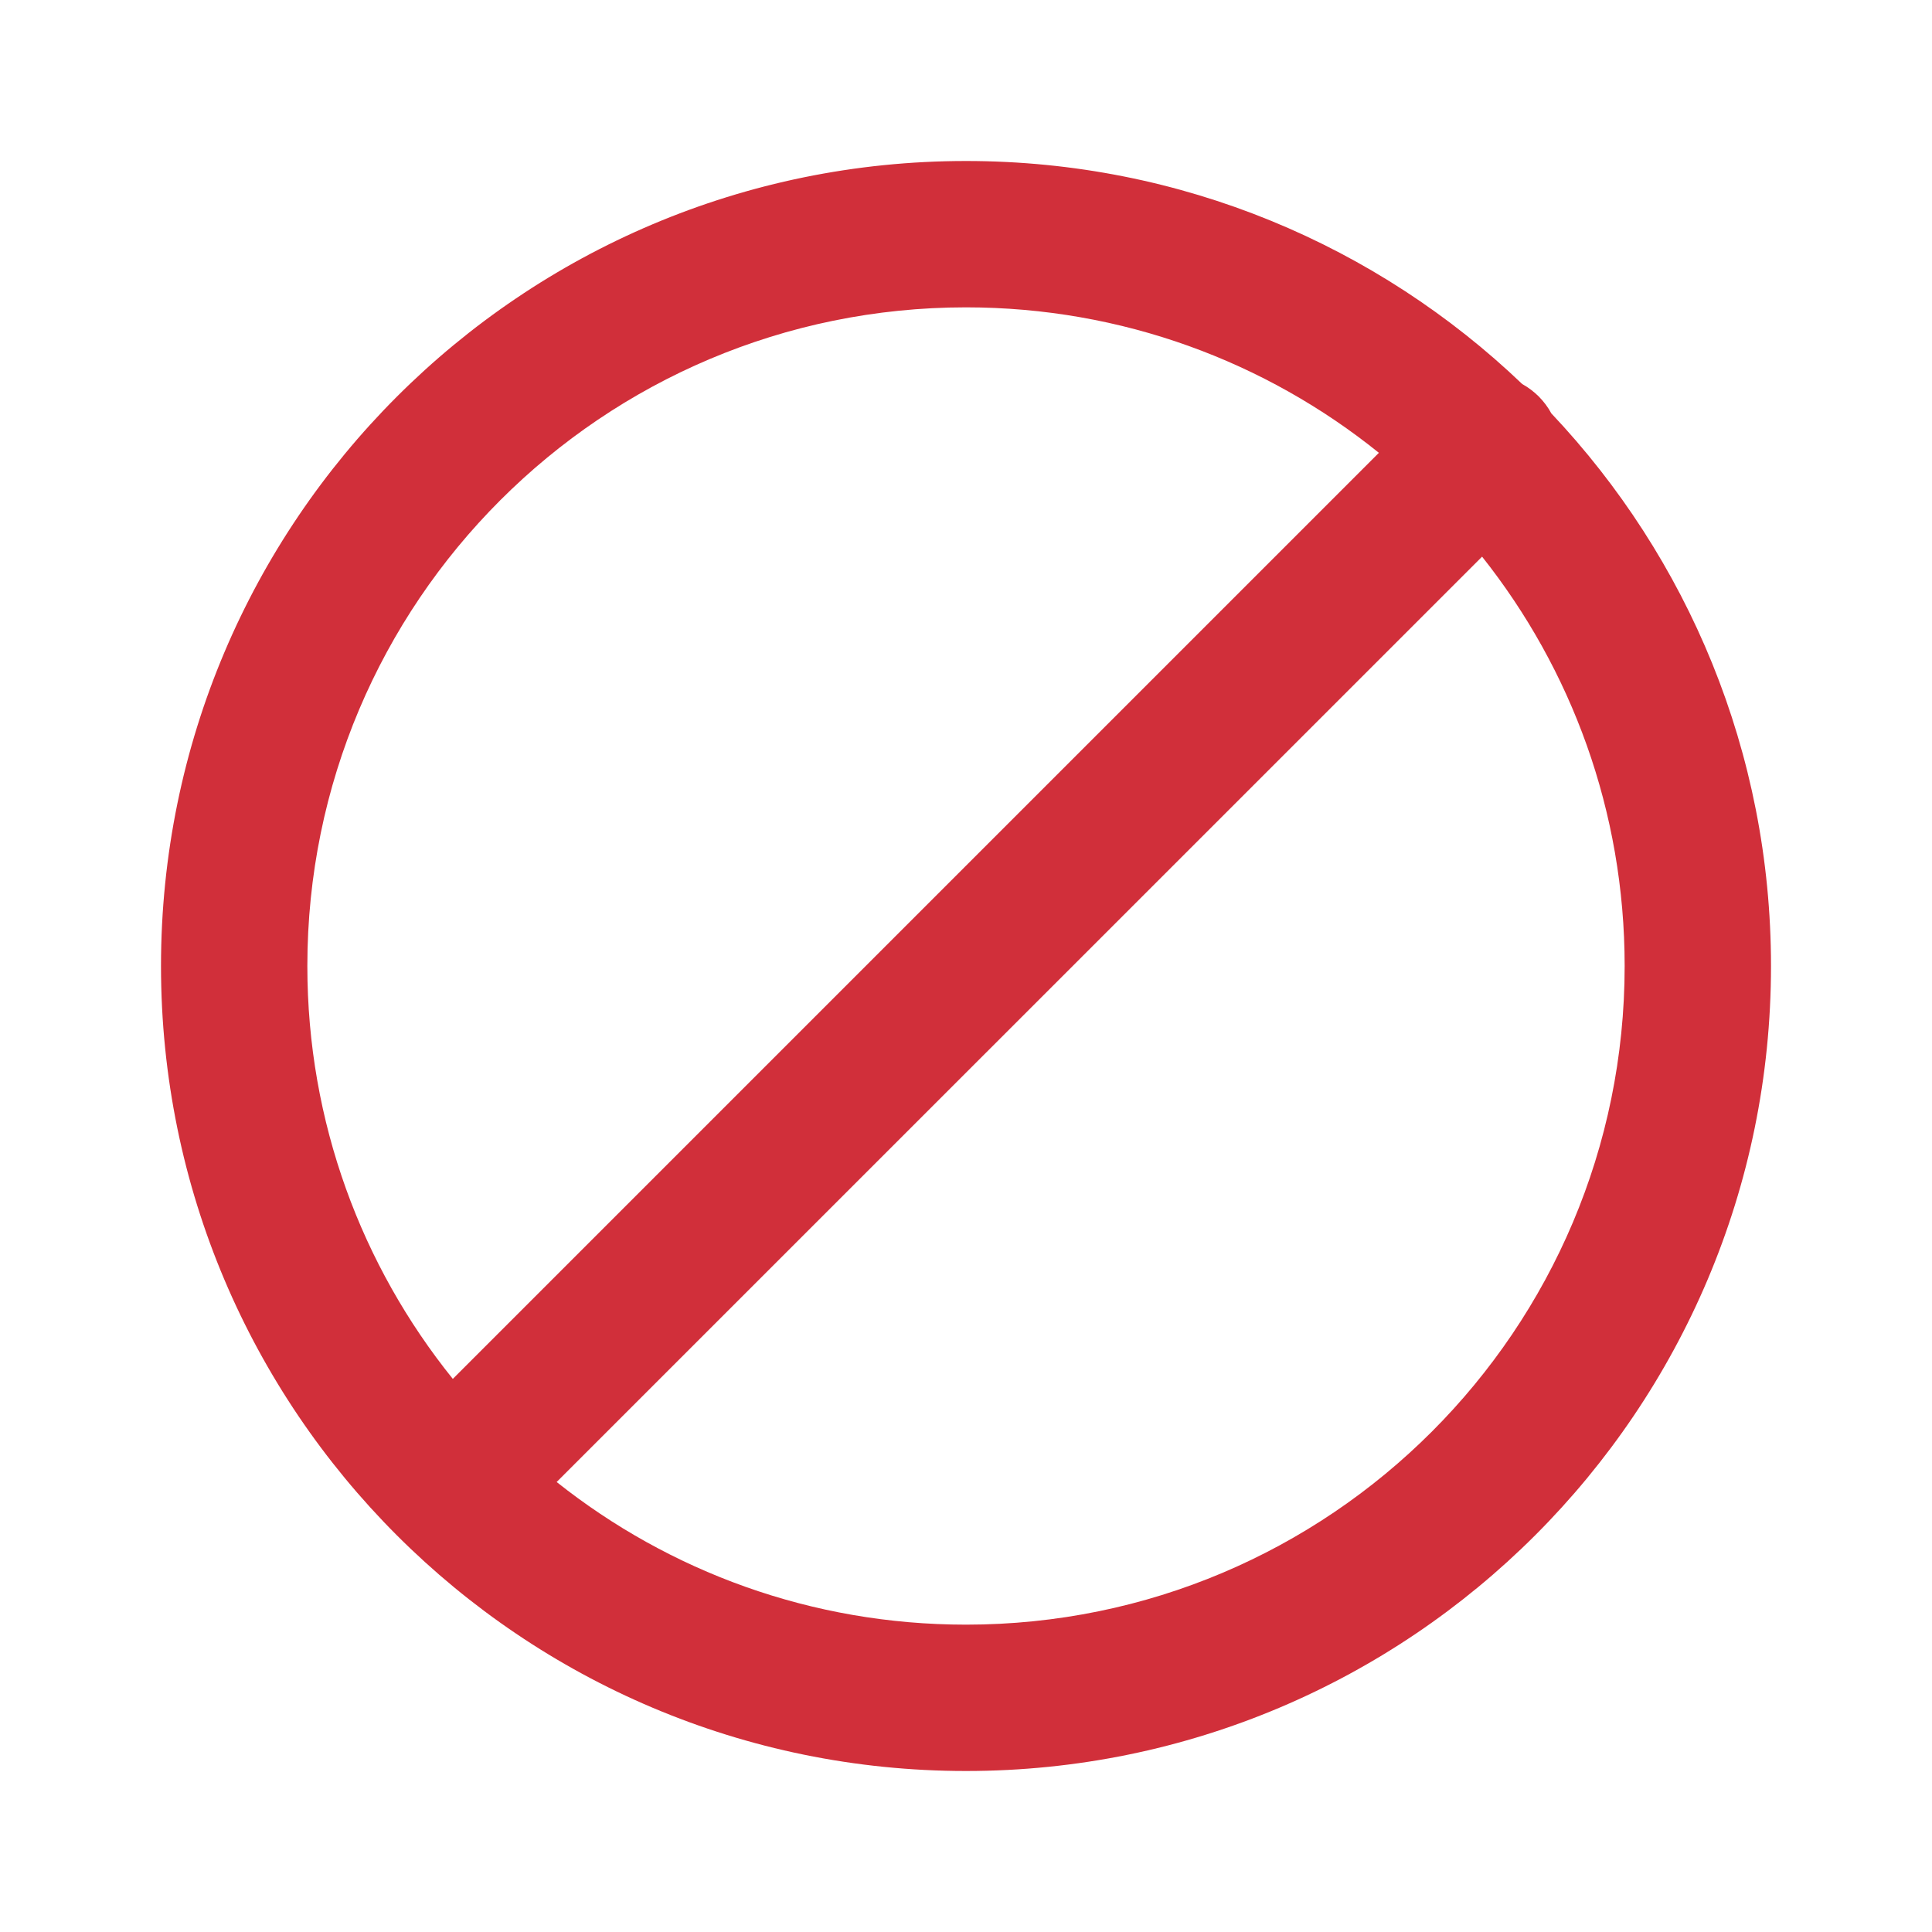 <svg width="24" height="24" viewBox="0 0 24 24" fill="none" xmlns="http://www.w3.org/2000/svg">
<path fill-rule="evenodd" clip-rule="evenodd" d="M18.91 4.771C18.983 4.811 19.052 4.863 19.115 4.925C19.178 4.989 19.231 5.06 19.271 5.135C20.963 6.926 22 9.342 22 12C22 17.523 17.523 22 12 22C6.477 22 2 17.523 2 12C2 6.477 6.477 2 12 2C14.68 2 17.114 3.054 18.91 4.771ZM6.915 18.41C8.311 19.519 10.078 20.182 12 20.182C16.519 20.182 20.182 16.519 20.182 12C20.182 10.078 19.52 8.312 18.411 6.915L6.915 18.41ZM5.625 17.129L17.129 5.625C15.726 4.495 13.942 3.818 12 3.818C7.481 3.818 3.818 7.481 3.818 12C3.818 13.942 4.495 15.726 5.625 17.129Z" fill="#D12F3A"/>
</svg>
